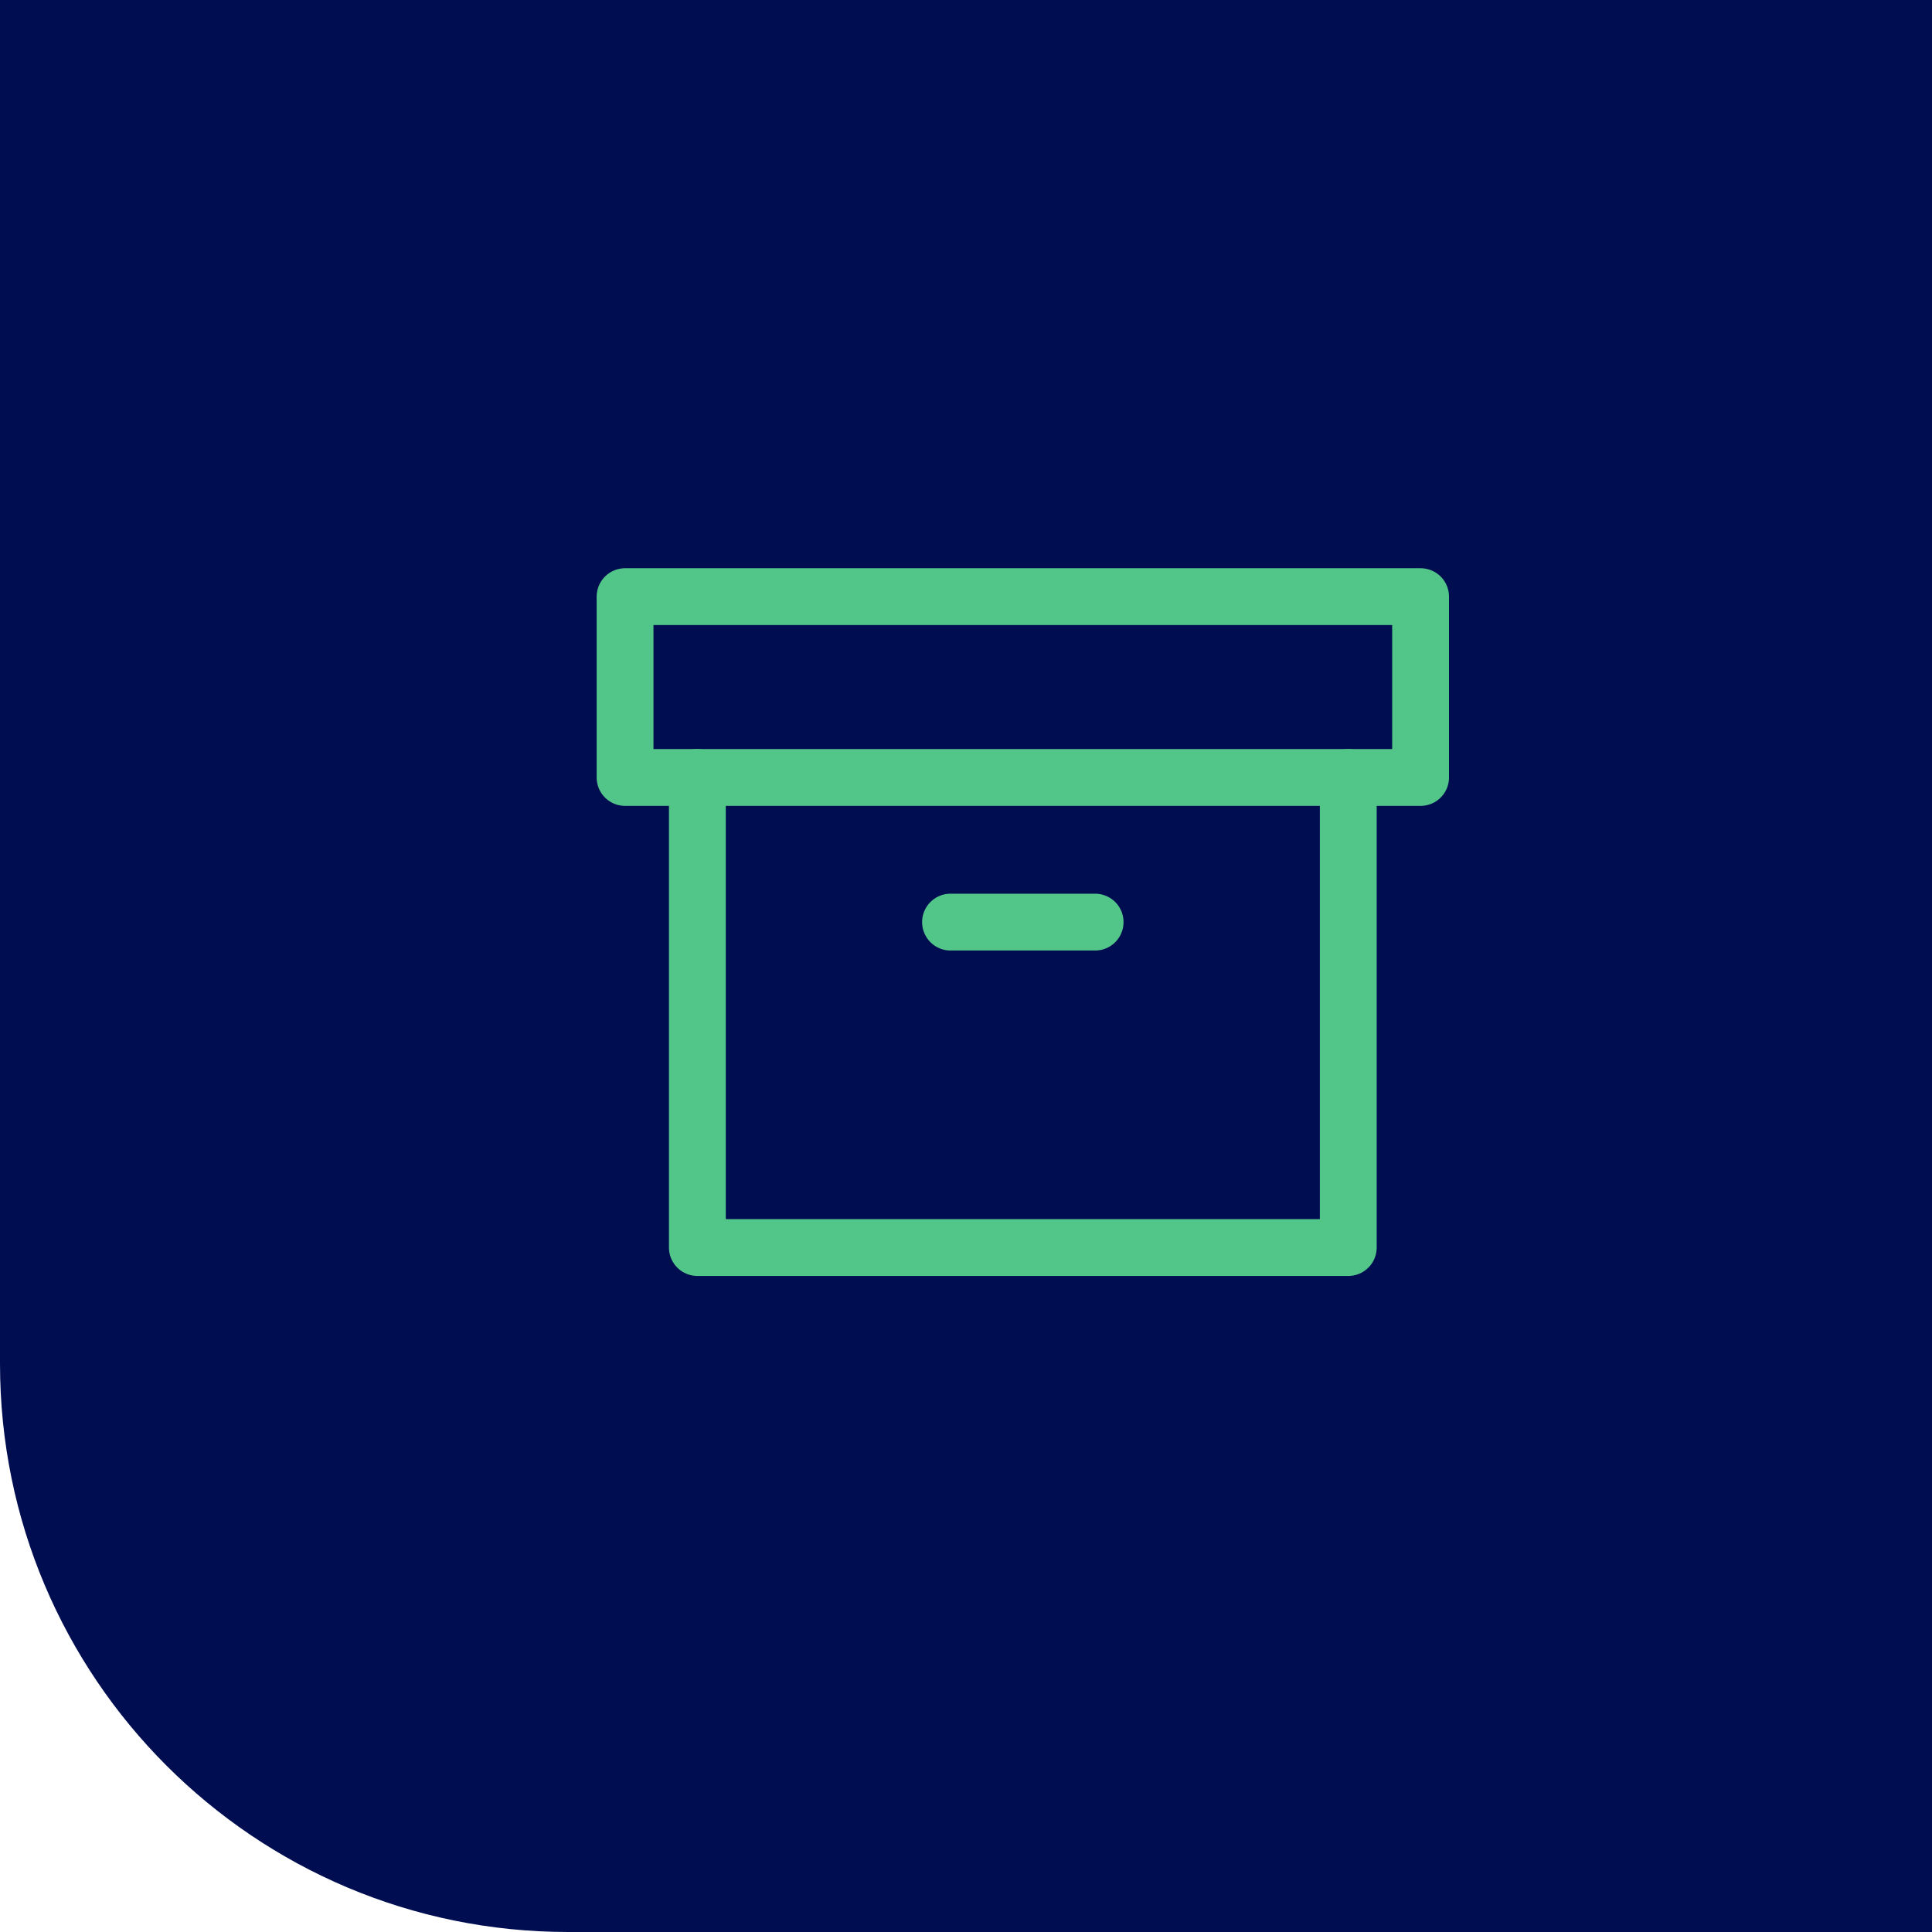 <?xml version="1.0" encoding="UTF-8"?>
<svg width="68px" height="68px" viewBox="0 0 68 68" version="1.1" xmlns="http://www.w3.org/2000/svg" xmlns:xlink="http://www.w3.org/1999/xlink">
    <title>Group 24</title>
    <g id="Bilder-&amp;-Icons" stroke="none" stroke-width="1" fill="none" fill-rule="evenodd">
        <g id="Carve-out-|-phases-|-2021-|-EN" transform="translate(-929, -909)">
            <g id="Group-24" transform="translate(929, 909)">
                <path d="M0,0 L68,0 L68,68 L20,68 C8.954,68 8.45813486e-15,59.046 0,48 L0,0 L0,0 Z" id="Rectangle" fill="#000E51"></path>
                <g id="archive" transform="translate(22, 21)" stroke="#52C689" stroke-linecap="round" stroke-linejoin="round" stroke-width="2">
                    <polyline id="Path" points="25.455 6.364 25.455 22.909 2.545 22.909 2.545 6.364"></polyline>
                    <rect id="Rectangle" x="0" y="0" width="28" height="6.364"></rect>
                    <line x1="11.455" y1="11.455" x2="16.545" y2="11.455" id="Path"></line>
                </g>
            </g>
        </g>
    </g>
</svg>